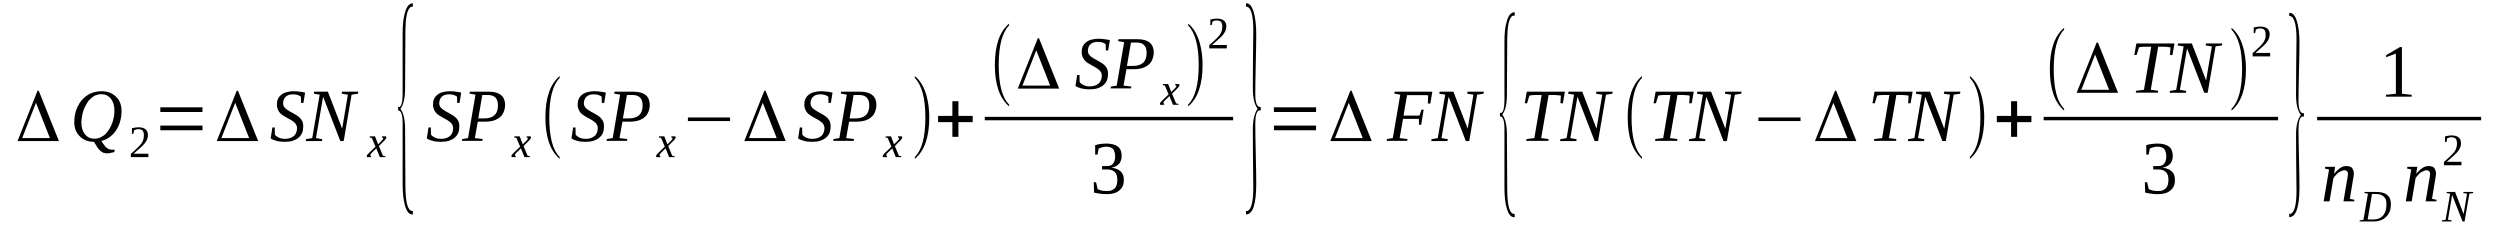 <?xml version='1.0' encoding='UTF-8'?>
<!-- This file was generated by dvisvgm 1.15.1 -->
<svg height='42pt' version='1.1' viewBox='0 -42 457 42' width='457pt' xmlns='http://www.w3.org/2000/svg' xmlns:xlink='http://www.w3.org/1999/xlink'>
<defs>
<clipPath id='clip1'>
<path clip-rule='evenodd' d='M0 -41.996H456.812V-0.027H0V-41.996'/>
</clipPath>
</defs>
<g id='page1'>
<g>
<path clip-path='url(#clip1)' d='M6.574 -23.211L4.051 -16.758H9.125L6.574 -23.211ZM10.77 -16.215H3.203L6.859 -25.41H7.086L10.77 -16.215Z' fill-rule='evenodd'/>
<path clip-path='url(#clip1)' d='M17.176 -16.074C16.637 -16.074 16.152 -16.16 15.73 -16.332C15.273 -16.531 14.906 -16.758 14.594 -17.074C14.254 -17.387 14.027 -17.758 13.828 -18.215C13.66 -18.645 13.574 -19.129 13.574 -19.672C13.574 -20.156 13.633 -20.641 13.715 -21.129C13.828 -21.613 13.973 -22.039 14.172 -22.469C14.367 -22.898 14.594 -23.27 14.879 -23.609C15.16 -23.98 15.504 -24.266 15.871 -24.523C16.238 -24.781 16.664 -24.98 17.117 -25.125C17.57 -25.238 18.051 -25.324 18.59 -25.324C19.102 -25.324 19.609 -25.238 20.066 -25.066C20.488 -24.895 20.887 -24.637 21.199 -24.324C21.539 -24.012 21.793 -23.641 21.965 -23.183C22.133 -22.754 22.219 -22.27 22.219 -21.727C22.219 -21.355 22.191 -20.984 22.133 -20.586C22.078 -20.183 21.965 -19.812 21.852 -19.441C21.707 -19.07 21.539 -18.699 21.34 -18.359C21.141 -18.043 20.914 -17.73 20.633 -17.445C20.348 -17.16 20.035 -16.902 19.695 -16.703C19.355 -16.5 18.961 -16.332 18.535 -16.215L18.648 -16.016C18.816 -15.789 18.961 -15.59 19.102 -15.418C19.215 -15.219 19.355 -15.074 19.496 -14.988C19.641 -14.875 19.781 -14.789 19.922 -14.73C20.066 -14.676 20.234 -14.645 20.434 -14.645C20.461 -14.645 20.488 -14.645 20.547 -14.645C20.602 -14.645 20.66 -14.645 20.715 -14.645C20.773 -14.645 20.801 -14.645 20.859 -14.645C20.914 -14.645 20.941 -14.645 20.973 -14.645L20.887 -14.219C20.828 -14.187 20.773 -14.16 20.66 -14.133C20.547 -14.133 20.461 -14.105 20.32 -14.074C20.207 -14.047 20.066 -14.02 19.953 -13.988C19.809 -13.988 19.668 -13.988 19.555 -13.961C19.328 -13.988 19.102 -14.02 18.902 -14.074C18.734 -14.133 18.562 -14.246 18.395 -14.391C18.223 -14.531 18.051 -14.703 17.883 -14.934C17.742 -15.16 17.57 -15.418 17.371 -15.758L17.176 -16.074ZM20.914 -21.812C20.914 -22.242 20.859 -22.668 20.746 -23.039C20.633 -23.383 20.461 -23.695 20.262 -23.98C20.035 -24.238 19.781 -24.437 19.496 -24.582C19.188 -24.723 18.875 -24.781 18.508 -24.781C18.109 -24.781 17.742 -24.695 17.402 -24.555C17.062 -24.383 16.75 -24.152 16.492 -23.895C16.211 -23.641 15.984 -23.324 15.785 -22.953C15.586 -22.613 15.418 -22.242 15.273 -21.871C15.133 -21.469 15.047 -21.098 14.992 -20.699C14.906 -20.301 14.879 -19.93 14.879 -19.586C14.879 -19.129 14.934 -18.73 15.047 -18.359C15.16 -18.016 15.332 -17.699 15.531 -17.445C15.758 -17.187 15.984 -16.988 16.297 -16.844C16.578 -16.703 16.918 -16.645 17.258 -16.645C17.684 -16.645 18.023 -16.73 18.363 -16.875C18.703 -17.043 19.016 -17.246 19.301 -17.531C19.555 -17.785 19.809 -18.102 20.008 -18.441C20.207 -18.785 20.375 -19.156 20.52 -19.527C20.66 -19.93 20.746 -20.301 20.828 -20.699C20.887 -21.07 20.914 -21.441 20.914 -21.812Z' fill-rule='evenodd'/>
<path clip-path='url(#clip1)' d='M27.121 -13.277H23.918V-13.875C24.203 -14.133 24.43 -14.332 24.656 -14.531C24.883 -14.73 25.082 -14.934 25.25 -15.101C25.422 -15.273 25.562 -15.445 25.703 -15.59C25.848 -15.758 25.961 -15.93 26.043 -16.102C26.129 -16.273 26.188 -16.445 26.242 -16.645C26.27 -16.844 26.301 -17.074 26.301 -17.328C26.301 -17.672 26.215 -17.93 26.074 -18.129C25.902 -18.301 25.648 -18.387 25.309 -18.387C25.223 -18.387 25.164 -18.387 25.082 -18.387C24.996 -18.359 24.938 -18.359 24.855 -18.328C24.797 -18.301 24.711 -18.273 24.656 -18.242C24.598 -18.242 24.543 -18.215 24.516 -18.187L24.371 -17.531H24.117V-18.558C24.316 -18.613 24.484 -18.645 24.684 -18.672C24.883 -18.699 25.082 -18.73 25.309 -18.73C25.875 -18.73 26.328 -18.613 26.609 -18.359C26.895 -18.129 27.035 -17.758 27.035 -17.328C27.035 -17.102 27.008 -16.902 26.953 -16.703C26.895 -16.531 26.809 -16.332 26.695 -16.16C26.609 -15.988 26.469 -15.816 26.328 -15.645C26.188 -15.504 26.016 -15.332 25.816 -15.133C25.621 -14.961 25.422 -14.762 25.164 -14.559C24.938 -14.359 24.711 -14.133 24.43 -13.902H27.121V-13.277Z' fill-rule='evenodd'/>
<path clip-path='url(#clip1)' d='M29.305 -18.188V-19.043H37.012V-18.188H29.305ZM29.305 -21.527V-22.383H37.012V-21.527H29.305Z' fill-rule='evenodd'/>
<path clip-path='url(#clip1)' d='M42.992 -23.211L40.469 -16.758H45.543L42.992 -23.211ZM47.188 -16.215H39.621L43.273 -25.41H43.5L47.188 -16.215Z' fill-rule='evenodd'/>
<path clip-path='url(#clip1)' d='M49.793 -18.699H50.219L50.246 -17.414C50.305 -17.301 50.418 -17.215 50.531 -17.102C50.645 -17.016 50.785 -16.93 50.957 -16.844C51.125 -16.789 51.297 -16.73 51.465 -16.672C51.664 -16.645 51.863 -16.617 52.062 -16.617C52.43 -16.617 52.77 -16.672 53.023 -16.758C53.309 -16.844 53.535 -16.988 53.734 -17.16C53.93 -17.328 54.043 -17.531 54.156 -17.785C54.242 -18.016 54.301 -18.301 54.301 -18.586C54.301 -18.844 54.242 -19.043 54.129 -19.215C54.043 -19.414 53.902 -19.559 53.703 -19.699C53.535 -19.844 53.336 -19.984 53.137 -20.098C52.91 -20.215 52.684 -20.355 52.457 -20.469C52.23 -20.586 52.004 -20.727 51.777 -20.871C51.551 -21.012 51.352 -21.183 51.184 -21.355C51.012 -21.555 50.871 -21.754 50.785 -22.012C50.672 -22.242 50.617 -22.527 50.617 -22.84C50.617 -23.27 50.672 -23.609 50.812 -23.926C50.957 -24.238 51.184 -24.496 51.438 -24.695C51.691 -24.895 52.004 -25.066 52.402 -25.152C52.77 -25.266 53.195 -25.324 53.648 -25.324S54.469 -25.297 54.809 -25.238C55.148 -25.211 55.461 -25.152 55.773 -25.066L55.461 -23.183H55.035L55.008 -24.324C54.867 -24.437 54.668 -24.555 54.414 -24.637C54.156 -24.723 53.875 -24.754 53.562 -24.754C53.25 -24.754 52.969 -24.723 52.742 -24.637C52.516 -24.555 52.316 -24.41 52.176 -24.266C52.031 -24.125 51.918 -23.953 51.863 -23.754C51.777 -23.555 51.75 -23.324 51.75 -23.098C51.75 -22.867 51.805 -22.668 51.918 -22.496S52.176 -22.184 52.344 -22.039C52.516 -21.926 52.711 -21.785 52.91 -21.668C53.137 -21.555 53.363 -21.414 53.59 -21.297C53.816 -21.183 54.043 -21.043 54.27 -20.898C54.496 -20.754 54.695 -20.586 54.867 -20.414C55.035 -20.215 55.18 -20.012 55.293 -19.785C55.375 -19.527 55.434 -19.242 55.434 -18.93C55.434 -18.5 55.375 -18.102 55.234 -17.73C55.094 -17.387 54.867 -17.074 54.582 -16.844C54.301 -16.586 53.961 -16.418 53.535 -16.273C53.109 -16.129 52.598 -16.074 52.031 -16.074C51.492 -16.074 50.984 -16.129 50.559 -16.246C50.105 -16.359 49.766 -16.5 49.48 -16.703L49.793 -18.699Z' fill-rule='evenodd'/>
<path clip-path='url(#clip1)' d='M63.594 -24.695L62.461 -24.867L62.52 -25.238H65.492L65.438 -24.867L64.273 -24.695L62.828 -16.215H62.207L59.062 -24.324L57.758 -16.758L58.918 -16.558L58.832 -16.215H55.887L55.941 -16.558L57.078 -16.758L58.438 -24.695L57.359 -24.867L57.418 -25.238H59.938L62.547 -18.473L63.594 -24.695Z' fill-rule='evenodd'/>
<path clip-path='url(#clip1)' d='M68.102 -14.219C68.016 -14.133 67.961 -14.074 67.902 -14.02C67.848 -13.934 67.816 -13.902 67.762 -13.848C67.734 -13.789 67.734 -13.762 67.703 -13.734C67.703 -13.676 67.703 -13.648 67.703 -13.617C67.703 -13.562 67.703 -13.531 67.734 -13.504C67.762 -13.476 67.816 -13.476 67.848 -13.445L67.816 -13.277H67.109C67.082 -13.277 67.082 -13.305 67.051 -13.332C67.051 -13.363 67.051 -13.418 67.051 -13.445C67.051 -13.476 67.051 -13.531 67.082 -13.562C67.082 -13.617 67.109 -13.676 67.164 -13.734C67.195 -13.789 67.25 -13.848 67.336 -13.902C67.391 -13.988 67.477 -14.074 67.562 -14.16L68.641 -15.188L67.961 -16.789L67.562 -16.875L67.59 -17.074H68.555L69.121 -15.617L69.602 -16.102C69.773 -16.246 69.887 -16.387 69.941 -16.473C70.027 -16.559 70.055 -16.645 70.055 -16.73C70.055 -16.73 70.055 -16.758 70.027 -16.789C70.027 -16.789 70 -16.816 69.973 -16.816C69.941 -16.844 69.914 -16.844 69.887 -16.844C69.859 -16.875 69.859 -16.875 69.828 -16.875L69.859 -17.074H70.539C70.566 -17.043 70.594 -17.016 70.594 -16.988C70.625 -16.957 70.625 -16.93 70.625 -16.875C70.625 -16.73 70.453 -16.473 70.086 -16.129L69.262 -15.305L70 -13.531L70.453 -13.445L70.426 -13.277H69.434L68.781 -14.875L68.102 -14.219Z' fill-rule='evenodd'/>
<path clip-path='url(#clip1)' d='M75.469 -2.797H75.383C74.789 -2.797 74.336 -3.34 74.023 -4.453C73.742 -5.453 73.598 -6.766 73.598 -8.422V-19.473C73.598 -21.012 73.316 -21.812 72.777 -21.812V-22.441H73.004C73.402 -22.613 73.598 -23.41 73.598 -24.808V-35.859C73.598 -37.543 73.742 -38.887 74.082 -39.883C74.391 -40.883 74.848 -41.398 75.469 -41.398V-40.769H75.156L74.902 -40.57C74.391 -40.027 74.137 -38.629 74.109 -36.371L74.051 -25.867C74.051 -24.125 73.769 -22.867 73.203 -22.098C73.769 -21.355 74.051 -20.098 74.051 -18.328L74.109 -7.852C74.137 -4.883 74.562 -3.426 75.414 -3.426C75.441 -3.426 75.441 -3.426 75.469 -3.426V-2.797Z' fill-rule='evenodd'/>
<path clip-path='url(#clip1)' d='M78.332 -18.699H78.758L78.785 -17.414C78.844 -17.301 78.957 -17.215 79.07 -17.102C79.184 -17.016 79.324 -16.93 79.492 -16.844C79.664 -16.789 79.832 -16.73 80.004 -16.672C80.203 -16.645 80.402 -16.617 80.598 -16.617C80.969 -16.617 81.309 -16.672 81.562 -16.758C81.848 -16.844 82.074 -16.988 82.269 -17.16C82.469 -17.328 82.582 -17.531 82.695 -17.785C82.781 -18.016 82.836 -18.301 82.836 -18.586C82.836 -18.844 82.781 -19.043 82.668 -19.215C82.582 -19.414 82.441 -19.559 82.242 -19.699C82.074 -19.844 81.875 -19.984 81.676 -20.098C81.449 -20.215 81.223 -20.355 80.996 -20.469C80.769 -20.586 80.543 -20.727 80.316 -20.871C80.09 -21.012 79.891 -21.183 79.719 -21.355C79.551 -21.555 79.41 -21.754 79.324 -22.012C79.211 -22.242 79.152 -22.527 79.152 -22.84C79.152 -23.27 79.211 -23.609 79.352 -23.926C79.492 -24.238 79.719 -24.496 79.977 -24.695C80.231 -24.895 80.543 -25.066 80.938 -25.152C81.309 -25.266 81.734 -25.324 82.188 -25.324C82.641 -25.324 83.008 -25.297 83.348 -25.238C83.688 -25.211 84 -25.152 84.312 -25.066L84 -23.183H83.574L83.547 -24.324C83.406 -24.437 83.207 -24.555 82.953 -24.637C82.695 -24.723 82.414 -24.754 82.102 -24.754C81.789 -24.754 81.504 -24.723 81.277 -24.637C81.051 -24.555 80.856 -24.41 80.711 -24.266C80.57 -24.125 80.457 -23.953 80.402 -23.754C80.316 -23.555 80.289 -23.324 80.289 -23.098C80.289 -22.867 80.344 -22.668 80.457 -22.496C80.57 -22.324 80.711 -22.184 80.883 -22.039C81.051 -21.926 81.25 -21.785 81.449 -21.668C81.676 -21.555 81.902 -21.414 82.129 -21.297C82.355 -21.183 82.582 -21.043 82.809 -20.898C83.035 -20.754 83.234 -20.586 83.406 -20.414C83.574 -20.215 83.715 -20.012 83.828 -19.785C83.914 -19.527 83.973 -19.242 83.973 -18.93C83.973 -18.5 83.914 -18.102 83.773 -17.73C83.633 -17.387 83.406 -17.074 83.121 -16.844C82.836 -16.586 82.496 -16.418 82.074 -16.273C81.648 -16.129 81.137 -16.074 80.57 -16.074C80.031 -16.074 79.523 -16.129 79.098 -16.246C78.644 -16.359 78.305 -16.5 78.019 -16.703L78.332 -18.699Z' fill-rule='evenodd'/>
<path clip-path='url(#clip1)' d='M88.504 -20.355C89.356 -20.355 89.981 -20.555 90.406 -20.957C90.828 -21.355 91.027 -21.953 91.027 -22.754C91.027 -23.41 90.859 -23.867 90.547 -24.183C90.234 -24.496 89.754 -24.637 89.129 -24.637H88.164L87.43 -20.355H88.504ZM87.344 -19.758L86.805 -16.758L88.25 -16.586L88.164 -16.246H84.426L84.512 -16.586L85.559 -16.758L86.918 -24.695L85.812 -24.895L85.898 -25.238H89.383C89.922 -25.238 90.348 -25.18 90.715 -25.066C91.086 -24.953 91.398 -24.781 91.625 -24.582C91.879 -24.383 92.047 -24.125 92.16 -23.812C92.273 -23.523 92.332 -23.211 92.332 -22.84C92.332 -22.41 92.246 -21.984 92.106 -21.613S91.766 -20.898 91.453 -20.641C91.168 -20.355 90.773 -20.156 90.32 -19.984C89.867 -19.844 89.301 -19.758 88.648 -19.758H87.344Z' fill-rule='evenodd'/>
<path clip-path='url(#clip1)' d='M94.543 -14.219C94.457 -14.133 94.402 -14.074 94.344 -14.02C94.289 -13.934 94.258 -13.902 94.203 -13.848C94.176 -13.789 94.176 -13.762 94.144 -13.734C94.144 -13.676 94.144 -13.648 94.144 -13.617C94.144 -13.562 94.144 -13.531 94.176 -13.504C94.203 -13.476 94.258 -13.476 94.289 -13.445L94.258 -13.277H93.551C93.523 -13.277 93.523 -13.305 93.492 -13.332C93.492 -13.363 93.492 -13.418 93.492 -13.445C93.492 -13.476 93.492 -13.531 93.523 -13.562C93.523 -13.617 93.551 -13.676 93.606 -13.734C93.637 -13.789 93.691 -13.848 93.777 -13.902C93.832 -13.988 93.918 -14.074 94.004 -14.16L95.082 -15.188L94.402 -16.789L94.004 -16.875L94.031 -17.074H94.996L95.562 -15.617L96.043 -16.102C96.215 -16.246 96.328 -16.387 96.383 -16.473C96.469 -16.559 96.496 -16.645 96.496 -16.73C96.496 -16.73 96.496 -16.758 96.469 -16.789C96.469 -16.789 96.441 -16.816 96.414 -16.816C96.383 -16.844 96.356 -16.844 96.328 -16.844C96.301 -16.875 96.301 -16.875 96.269 -16.875L96.301 -17.074H96.981C97.008 -17.043 97.035 -17.016 97.035 -16.988C97.066 -16.957 97.066 -16.93 97.066 -16.875C97.066 -16.73 96.894 -16.473 96.527 -16.129L95.703 -15.305L96.441 -13.531L96.894 -13.445L96.867 -13.277H95.875L95.223 -14.875L94.543 -14.219Z' fill-rule='evenodd'/>
<path clip-path='url(#clip1)' d='M102.309 -13.305V-12.961C100.551 -14.476 99.699 -16.988 99.699 -20.527C99.699 -24.098 100.551 -26.609 102.309 -28.094V-27.75C101.031 -26.465 100.41 -24.039 100.41 -20.527C100.41 -16.957 101.031 -14.559 102.309 -13.305Z' fill-rule='evenodd'/>
<path clip-path='url(#clip1)' d='M104.773 -18.699H105.199L105.227 -17.414C105.281 -17.301 105.395 -17.215 105.512 -17.102C105.625 -17.016 105.766 -16.93 105.934 -16.844C106.105 -16.789 106.273 -16.73 106.445 -16.672C106.645 -16.645 106.844 -16.617 107.039 -16.617C107.41 -16.617 107.75 -16.672 108.004 -16.758C108.289 -16.844 108.516 -16.988 108.711 -17.16C108.91 -17.328 109.023 -17.531 109.137 -17.785C109.223 -18.016 109.277 -18.301 109.277 -18.586C109.277 -18.844 109.223 -19.043 109.109 -19.215C109.023 -19.414 108.883 -19.559 108.684 -19.699C108.516 -19.844 108.316 -19.984 108.117 -20.098C107.891 -20.215 107.664 -20.355 107.437 -20.469C107.211 -20.586 106.984 -20.727 106.758 -20.871C106.531 -21.012 106.332 -21.183 106.16 -21.355C105.992 -21.555 105.852 -21.754 105.766 -22.012C105.652 -22.242 105.594 -22.527 105.594 -22.84C105.594 -23.27 105.652 -23.609 105.793 -23.926C105.934 -24.238 106.16 -24.496 106.418 -24.695C106.672 -24.895 106.984 -25.066 107.379 -25.152C107.75 -25.266 108.172 -25.324 108.629 -25.324C109.082 -25.324 109.449 -25.297 109.789 -25.238C110.129 -25.211 110.441 -25.152 110.754 -25.066L110.441 -23.183H110.016L109.988 -24.324C109.848 -24.437 109.648 -24.555 109.391 -24.637C109.137 -24.723 108.855 -24.754 108.543 -24.754C108.23 -24.754 107.945 -24.723 107.719 -24.637C107.492 -24.555 107.297 -24.41 107.152 -24.266C107.012 -24.125 106.898 -23.953 106.844 -23.754C106.758 -23.555 106.727 -23.324 106.727 -23.098C106.727 -22.867 106.785 -22.668 106.898 -22.496S107.152 -22.184 107.324 -22.039C107.492 -21.926 107.691 -21.785 107.891 -21.668C108.117 -21.555 108.344 -21.414 108.57 -21.297C108.797 -21.183 109.023 -21.043 109.25 -20.898C109.477 -20.754 109.676 -20.586 109.848 -20.414C110.016 -20.215 110.156 -20.012 110.27 -19.785C110.355 -19.527 110.414 -19.242 110.414 -18.93C110.414 -18.5 110.355 -18.102 110.215 -17.73C110.074 -17.387 109.848 -17.074 109.562 -16.844C109.277 -16.586 108.937 -16.418 108.516 -16.273C108.09 -16.129 107.578 -16.074 107.012 -16.074C106.473 -16.074 105.965 -16.129 105.539 -16.246C105.086 -16.359 104.746 -16.5 104.461 -16.703L104.773 -18.699Z' fill-rule='evenodd'/>
<path clip-path='url(#clip1)' d='M114.945 -20.355C115.797 -20.355 116.422 -20.555 116.848 -20.957C117.27 -21.355 117.469 -21.953 117.469 -22.754C117.469 -23.41 117.301 -23.867 116.988 -24.183C116.676 -24.496 116.195 -24.637 115.57 -24.637H114.605L113.871 -20.355H114.945ZM113.785 -19.758L113.246 -16.758L114.691 -16.586L114.605 -16.246H110.867L110.949 -16.586L112 -16.758L113.359 -24.695L112.254 -24.895L112.34 -25.238H115.824C116.363 -25.238 116.789 -25.18 117.156 -25.066C117.527 -24.953 117.836 -24.781 118.066 -24.582C118.32 -24.383 118.488 -24.125 118.602 -23.812C118.715 -23.523 118.773 -23.211 118.773 -22.84C118.773 -22.41 118.687 -21.984 118.547 -21.613C118.406 -21.242 118.207 -20.898 117.895 -20.641C117.609 -20.355 117.215 -20.156 116.762 -19.984C116.309 -19.844 115.742 -19.758 115.09 -19.758H113.785Z' fill-rule='evenodd'/>
<path clip-path='url(#clip1)' d='M120.984 -14.219C120.898 -14.133 120.84 -14.074 120.785 -14.02C120.727 -13.934 120.699 -13.902 120.645 -13.848C120.613 -13.789 120.613 -13.762 120.586 -13.734C120.586 -13.676 120.586 -13.648 120.586 -13.617C120.586 -13.562 120.586 -13.531 120.613 -13.504C120.645 -13.476 120.699 -13.476 120.727 -13.445L120.699 -13.277H119.992C119.965 -13.277 119.965 -13.305 119.934 -13.332C119.934 -13.363 119.934 -13.418 119.934 -13.445C119.934 -13.476 119.934 -13.531 119.965 -13.562C119.965 -13.617 119.992 -13.676 120.047 -13.734C120.078 -13.789 120.133 -13.848 120.219 -13.902C120.273 -13.988 120.359 -14.074 120.445 -14.16L121.523 -15.188L120.84 -16.789L120.445 -16.875L120.473 -17.074H121.437L122.004 -15.617L122.484 -16.102C122.656 -16.246 122.77 -16.387 122.824 -16.473C122.91 -16.559 122.937 -16.645 122.937 -16.73C122.937 -16.73 122.937 -16.758 122.91 -16.789C122.91 -16.789 122.883 -16.816 122.855 -16.816C122.824 -16.844 122.797 -16.844 122.77 -16.844C122.742 -16.875 122.742 -16.875 122.711 -16.875L122.742 -17.074H123.422C123.449 -17.043 123.477 -17.016 123.477 -16.988C123.504 -16.957 123.504 -16.93 123.504 -16.875C123.504 -16.73 123.336 -16.473 122.969 -16.129L122.145 -15.305L122.883 -13.531L123.336 -13.445L123.309 -13.277H122.316L121.664 -14.875L120.984 -14.219Z' fill-rule='evenodd'/>
<path clip-path='url(#clip1)' d='M125.746 -19.871V-20.527H133.453V-19.871H125.746Z' fill-rule='evenodd'/>
<path clip-path='url(#clip1)' d='M139.434 -23.211L136.91 -16.758H141.984L139.434 -23.211ZM143.629 -16.215H136.059L139.715 -25.41H139.941L143.629 -16.215Z' fill-rule='evenodd'/>
<path clip-path='url(#clip1)' d='M146.207 -18.699H146.633L146.66 -17.414C146.715 -17.301 146.828 -17.215 146.941 -17.102C147.055 -17.016 147.199 -16.93 147.367 -16.844C147.539 -16.789 147.707 -16.73 147.879 -16.672C148.078 -16.645 148.273 -16.617 148.473 -16.617C148.84 -16.617 149.184 -16.672 149.438 -16.758C149.719 -16.844 149.945 -16.988 150.145 -17.16C150.344 -17.328 150.457 -17.531 150.57 -17.785C150.656 -18.016 150.711 -18.301 150.711 -18.586C150.711 -18.844 150.656 -19.043 150.543 -19.215C150.457 -19.414 150.316 -19.559 150.117 -19.699C149.945 -19.844 149.75 -19.984 149.551 -20.098C149.324 -20.215 149.098 -20.355 148.871 -20.469C148.645 -20.586 148.418 -20.727 148.191 -20.871C147.965 -21.012 147.766 -21.183 147.594 -21.355C147.426 -21.555 147.281 -21.754 147.199 -22.012C147.086 -22.242 147.027 -22.527 147.027 -22.84C147.027 -23.27 147.086 -23.609 147.227 -23.926C147.367 -24.238 147.594 -24.496 147.852 -24.695C148.105 -24.895 148.418 -25.066 148.812 -25.152C149.184 -25.266 149.605 -25.324 150.059 -25.324C150.516 -25.324 150.883 -25.297 151.223 -25.238C151.562 -25.211 151.875 -25.152 152.188 -25.066L151.875 -23.183H151.449L151.422 -24.324C151.277 -24.437 151.082 -24.555 150.824 -24.637C150.57 -24.723 150.285 -24.754 149.977 -24.754C149.664 -24.754 149.379 -24.723 149.152 -24.637C148.926 -24.555 148.727 -24.41 148.586 -24.266C148.445 -24.125 148.332 -23.953 148.273 -23.754C148.191 -23.555 148.16 -23.324 148.16 -23.098C148.16 -22.867 148.219 -22.668 148.332 -22.496S148.586 -22.184 148.758 -22.039C148.926 -21.926 149.125 -21.785 149.324 -21.668C149.551 -21.555 149.777 -21.414 150.004 -21.297C150.23 -21.183 150.457 -21.043 150.684 -20.898C150.91 -20.754 151.109 -20.586 151.277 -20.414C151.449 -20.215 151.59 -20.012 151.703 -19.785C151.789 -19.527 151.848 -19.242 151.848 -18.93C151.848 -18.5 151.789 -18.102 151.648 -17.73C151.504 -17.387 151.277 -17.074 150.996 -16.844C150.711 -16.586 150.371 -16.418 149.945 -16.273C149.523 -16.129 149.012 -16.074 148.445 -16.074C147.906 -16.074 147.395 -16.129 146.973 -16.246C146.52 -16.359 146.18 -16.5 145.895 -16.703L146.207 -18.699Z' fill-rule='evenodd'/>
<path clip-path='url(#clip1)' d='M156.379 -20.355C157.23 -20.355 157.855 -20.555 158.277 -20.957C158.703 -21.355 158.902 -21.953 158.902 -22.754C158.902 -23.41 158.73 -23.867 158.422 -24.183C158.109 -24.496 157.629 -24.637 157.004 -24.637H156.039L155.305 -20.355H156.379ZM155.219 -19.758L154.68 -16.758L156.125 -16.586L156.039 -16.246H152.301L152.383 -16.586L153.434 -16.758L154.793 -24.695L153.687 -24.895L153.773 -25.238H157.258C157.797 -25.238 158.223 -25.18 158.59 -25.066C158.961 -24.953 159.27 -24.781 159.496 -24.582C159.754 -24.383 159.922 -24.125 160.035 -23.812C160.148 -23.523 160.207 -23.211 160.207 -22.84C160.207 -22.41 160.121 -21.984 159.98 -21.613C159.836 -21.242 159.641 -20.898 159.328 -20.641C159.043 -20.355 158.648 -20.156 158.195 -19.984C157.742 -19.844 157.172 -19.758 156.523 -19.758H155.219Z' fill-rule='evenodd'/>
<path clip-path='url(#clip1)' d='M162.418 -14.219C162.332 -14.133 162.273 -14.074 162.219 -14.02C162.16 -13.934 162.133 -13.902 162.078 -13.848C162.047 -13.789 162.047 -13.762 162.02 -13.734C162.02 -13.676 162.02 -13.648 162.02 -13.617C162.02 -13.562 162.02 -13.531 162.047 -13.504C162.078 -13.476 162.133 -13.476 162.16 -13.445L162.133 -13.277H161.426C161.395 -13.277 161.395 -13.305 161.367 -13.332C161.367 -13.363 161.367 -13.418 161.367 -13.445C161.367 -13.476 161.367 -13.531 161.395 -13.562C161.395 -13.617 161.426 -13.676 161.48 -13.734C161.508 -13.789 161.566 -13.848 161.652 -13.902C161.707 -13.988 161.793 -14.074 161.879 -14.16L162.953 -15.188L162.273 -16.789L161.879 -16.875L161.906 -17.074H162.871L163.437 -15.617L163.918 -16.102C164.09 -16.246 164.203 -16.387 164.258 -16.473C164.344 -16.559 164.371 -16.645 164.371 -16.73C164.371 -16.73 164.371 -16.758 164.344 -16.789C164.344 -16.789 164.316 -16.816 164.285 -16.816C164.258 -16.844 164.23 -16.844 164.203 -16.844C164.172 -16.875 164.172 -16.875 164.145 -16.875L164.172 -17.074H164.855C164.883 -17.043 164.91 -17.016 164.91 -16.988C164.937 -16.957 164.937 -16.93 164.937 -16.875C164.937 -16.73 164.77 -16.473 164.398 -16.129L163.578 -15.305L164.316 -13.531L164.77 -13.445L164.742 -13.277H163.75L163.098 -14.875L162.418 -14.219Z' fill-rule='evenodd'/>
<path clip-path='url(#clip1)' d='M167.234 -13.305C168.508 -14.559 169.16 -16.957 169.16 -20.527C169.16 -24.039 168.508 -26.437 167.234 -27.75V-28.094C168.199 -27.324 168.879 -26.152 169.332 -24.637C169.672 -23.441 169.871 -22.07 169.871 -20.527C169.871 -16.957 168.992 -14.418 167.234 -12.961V-13.305Z' fill-rule='evenodd'/>
<path clip-path='url(#clip1)' d='M174.094 -16.988V-19.672H171.484V-20.812H174.094V-23.496H175.199V-20.812H177.805V-19.672H175.199V-16.988H174.094Z' fill-rule='evenodd'/>
<path clip-path='url(#clip1)' d='M184.465 -22.898V-22.555C182.707 -24.066 181.859 -26.578 181.859 -30.121C181.859 -33.688 182.707 -36.203 184.465 -37.688V-37.344C183.191 -36.059 182.566 -33.633 182.566 -30.121C182.566 -26.551 183.191 -24.152 184.465 -22.898Z' fill-rule='evenodd'/>
<path clip-path='url(#clip1)' d='M189.426 -32.805L186.902 -26.352H191.977L189.426 -32.805ZM193.617 -25.808H186.051L189.707 -35.004H189.934L193.617 -25.808Z' fill-rule='evenodd'/>
<path clip-path='url(#clip1)' d='M196.906 -28.293H197.332L197.359 -27.008C197.418 -26.895 197.531 -26.808 197.645 -26.695C197.758 -26.609 197.898 -26.523 198.066 -26.438C198.238 -26.379 198.41 -26.324 198.578 -26.266C198.777 -26.238 198.977 -26.207 199.172 -26.207C199.543 -26.207 199.883 -26.266 200.137 -26.352C200.422 -26.438 200.648 -26.578 200.844 -26.75C201.043 -26.922 201.156 -27.121 201.27 -27.379C201.355 -27.609 201.414 -27.895 201.414 -28.18C201.414 -28.438 201.355 -28.637 201.242 -28.809C201.156 -29.008 201.016 -29.148 200.816 -29.293C200.648 -29.433 200.449 -29.578 200.25 -29.691C200.023 -29.805 199.797 -29.949 199.57 -30.062C199.344 -30.176 199.117 -30.32 198.891 -30.461C198.664 -30.605 198.465 -30.777 198.297 -30.949C198.125 -31.148 197.984 -31.348 197.898 -31.605C197.785 -31.832 197.727 -32.117 197.727 -32.434C197.727 -32.859 197.785 -33.203 197.926 -33.52C198.066 -33.832 198.297 -34.09 198.551 -34.289S199.117 -34.66 199.512 -34.746C199.883 -34.859 200.309 -34.918 200.762 -34.918S201.582 -34.887 201.922 -34.832C202.262 -34.801 202.574 -34.746 202.887 -34.66L202.574 -32.777H202.148L202.121 -33.918C201.98 -34.031 201.781 -34.145 201.527 -34.23C201.27 -34.316 200.988 -34.344 200.676 -34.344C200.363 -34.344 200.082 -34.316 199.855 -34.23C199.629 -34.145 199.43 -34.004 199.285 -33.859C199.145 -33.719 199.031 -33.547 198.977 -33.348C198.891 -33.148 198.863 -32.918 198.863 -32.691C198.863 -32.461 198.918 -32.262 199.031 -32.09C199.145 -31.918 199.285 -31.777 199.457 -31.633C199.629 -31.52 199.824 -31.375 200.023 -31.262C200.25 -31.148 200.477 -31.004 200.703 -30.891C200.93 -30.777 201.156 -30.633 201.383 -30.492C201.609 -30.348 201.809 -30.176 201.98 -30.008C202.148 -29.805 202.289 -29.605 202.402 -29.379C202.488 -29.121 202.547 -28.836 202.547 -28.52C202.547 -28.094 202.488 -27.695 202.348 -27.324C202.207 -26.98 201.98 -26.664 201.695 -26.438C201.414 -26.18 201.074 -26.008 200.648 -25.867C200.223 -25.723 199.711 -25.668 199.145 -25.668C198.605 -25.668 198.098 -25.723 197.672 -25.836C197.219 -25.953 196.879 -26.094 196.594 -26.293L196.906 -28.293Z' fill-rule='evenodd'/>
<path clip-path='url(#clip1)' d='M207.082 -29.949C207.93 -29.949 208.555 -30.148 208.98 -30.547C209.402 -30.949 209.602 -31.547 209.602 -32.348C209.602 -33.004 209.434 -33.461 209.121 -33.773C208.809 -34.09 208.328 -34.23 207.703 -34.23H206.742L206.004 -29.949H207.082ZM205.918 -29.348L205.379 -26.352L206.824 -26.18L206.742 -25.836H203L203.086 -26.18L204.133 -26.352L205.492 -34.289L204.387 -34.488L204.473 -34.832H207.957C208.496 -34.832 208.922 -34.773 209.289 -34.66C209.66 -34.547 209.973 -34.375 210.199 -34.176C210.453 -33.973 210.621 -33.719 210.734 -33.402C210.852 -33.117 210.906 -32.805 210.906 -32.434C210.906 -32.004 210.82 -31.578 210.68 -31.207S210.34 -30.492 210.027 -30.234C209.746 -29.949 209.348 -29.75 208.895 -29.578C208.441 -29.433 207.875 -29.348 207.223 -29.348H205.918Z' fill-rule='evenodd'/>
<path clip-path='url(#clip1)' d='M213.09 -23.781C213.004 -23.695 212.945 -23.641 212.891 -23.582C212.832 -23.496 212.805 -23.469 212.75 -23.41C212.719 -23.355 212.719 -23.324 212.691 -23.297C212.691 -23.238 212.691 -23.211 212.691 -23.183C212.691 -23.125 212.691 -23.098 212.719 -23.07C212.75 -23.039 212.805 -23.039 212.832 -23.012L212.805 -22.84H212.098C212.066 -22.84 212.066 -22.867 212.039 -22.898C212.039 -22.926 212.039 -22.984 212.039 -23.012C212.039 -23.039 212.039 -23.098 212.066 -23.125C212.066 -23.183 212.098 -23.238 212.152 -23.297C212.18 -23.355 212.238 -23.41 212.324 -23.469C212.379 -23.555 212.465 -23.641 212.551 -23.727L213.625 -24.754L212.945 -26.352L212.551 -26.437L212.578 -26.637H213.543L214.109 -25.18L214.59 -25.668C214.762 -25.809 214.875 -25.953 214.93 -26.039C215.016 -26.125 215.043 -26.207 215.043 -26.293C215.043 -26.293 215.043 -26.324 215.016 -26.352C215.016 -26.352 214.988 -26.379 214.957 -26.379C214.93 -26.41 214.902 -26.41 214.875 -26.41C214.844 -26.437 214.844 -26.437 214.816 -26.437L214.844 -26.637H215.527C215.555 -26.609 215.582 -26.578 215.582 -26.551C215.609 -26.523 215.609 -26.496 215.609 -26.437C215.609 -26.293 215.441 -26.039 215.074 -25.695L214.25 -24.867L214.988 -23.098L215.441 -23.012L215.414 -22.84H214.422L213.77 -24.438L213.09 -23.781Z' fill-rule='evenodd'/>
<path clip-path='url(#clip1)' d='M217.199 -22.898C218.473 -24.152 219.125 -26.551 219.125 -30.121C219.125 -33.633 218.473 -36.031 217.199 -37.344V-37.688C218.16 -36.914 218.84 -35.746 219.297 -34.23C219.637 -33.031 219.832 -31.66 219.832 -30.121C219.832 -26.551 218.953 -24.012 217.199 -22.555V-22.898Z' fill-rule='evenodd'/>
<path clip-path='url(#clip1)' d='M224.254 -33.148H221.051V-33.746C221.336 -34.004 221.562 -34.203 221.789 -34.402C222.016 -34.602 222.215 -34.801 222.383 -34.973C222.555 -35.145 222.695 -35.316 222.836 -35.461C222.98 -35.629 223.094 -35.801 223.176 -35.973C223.262 -36.145 223.32 -36.316 223.375 -36.516C223.402 -36.715 223.434 -36.945 223.434 -37.199C223.434 -37.543 223.348 -37.801 223.207 -38C223.035 -38.172 222.781 -38.258 222.441 -38.258C222.355 -38.258 222.301 -38.258 222.215 -38.258C222.129 -38.227 222.07 -38.227 221.988 -38.199C221.93 -38.172 221.844 -38.145 221.789 -38.113C221.73 -38.113 221.676 -38.086 221.648 -38.059L221.504 -37.402H221.25V-38.43C221.449 -38.484 221.617 -38.516 221.816 -38.543C222.016 -38.57 222.215 -38.598 222.441 -38.598C223.008 -38.598 223.461 -38.484 223.746 -38.227C224.027 -38 224.168 -37.629 224.168 -37.199C224.168 -36.973 224.141 -36.773 224.086 -36.574C224.027 -36.402 223.941 -36.203 223.828 -36.031C223.746 -35.859 223.602 -35.688 223.461 -35.516C223.32 -35.375 223.148 -35.203 222.949 -35.004C222.754 -34.832 222.555 -34.633 222.301 -34.43C222.07 -34.23 221.844 -34.004 221.562 -33.773H224.254V-33.148Z' fill-rule='evenodd'/>
<path clip-path='url(#clip1)' d='M180.016 -20.64H225.418V-20.012H180.016V-20.64Z' fill-rule='evenodd'/>
<path clip-path='url(#clip1)' d='M205.437 -9.078C205.437 -8.68 205.379 -8.309 205.238 -7.992C205.098 -7.68 204.898 -7.422 204.613 -7.195C204.359 -6.965 204.047 -6.793 203.652 -6.68C203.281 -6.566 202.828 -6.508 202.348 -6.508C201.922 -6.508 201.496 -6.539 201.102 -6.594C200.676 -6.652 200.336 -6.711 199.996 -6.793L199.937 -8.68H200.363L200.648 -7.422C200.73 -7.394 200.816 -7.336 200.957 -7.309C201.074 -7.25 201.215 -7.223 201.355 -7.168C201.496 -7.137 201.668 -7.109 201.809 -7.109C201.98 -7.082 202.121 -7.082 202.234 -7.082C202.633 -7.082 202.973 -7.109 203.227 -7.223C203.48 -7.336 203.707 -7.48 203.852 -7.652C203.992 -7.852 204.105 -8.078 204.16 -8.336C204.219 -8.594 204.246 -8.879 204.246 -9.164C204.246 -9.535 204.191 -9.82 204.105 -10.051C203.992 -10.277 203.879 -10.476 203.707 -10.621C203.539 -10.762 203.34 -10.848 203.113 -10.934C202.887 -10.992 202.66 -11.02 202.406 -11.02H201.469V-11.648H202.406C202.887 -11.648 203.254 -11.793 203.48 -12.105C203.707 -12.391 203.852 -12.82 203.852 -13.418C203.852 -13.734 203.82 -13.988 203.734 -14.187C203.68 -14.418 203.594 -14.617 203.48 -14.762C203.34 -14.902 203.168 -15.016 202.973 -15.074C202.773 -15.16 202.52 -15.188 202.234 -15.188C202.121 -15.188 201.98 -15.188 201.836 -15.16C201.723 -15.133 201.582 -15.101 201.469 -15.074S201.242 -15.016 201.129 -14.961C201.016 -14.934 200.93 -14.875 200.844 -14.848L200.617 -13.734H200.195V-15.473C200.336 -15.504 200.504 -15.531 200.648 -15.59C200.789 -15.617 200.957 -15.645 201.129 -15.676C201.301 -15.703 201.469 -15.703 201.641 -15.73C201.836 -15.73 202.035 -15.758 202.234 -15.758C203.168 -15.758 203.852 -15.559 204.332 -15.219C204.812 -14.848 205.039 -14.273 205.039 -13.531C205.039 -13.246 205.012 -12.992 204.926 -12.734C204.871 -12.504 204.727 -12.277 204.586 -12.078C204.418 -11.906 204.219 -11.734 203.992 -11.621C203.734 -11.476 203.453 -11.391 203.141 -11.363C203.934 -11.25 204.5 -11.02 204.871 -10.648C205.266 -10.277 205.437 -9.766 205.437 -9.078Z' fill-rule='evenodd'/>
<path clip-path='url(#clip1)' d='M227.77 -2.797V-3.426H228.051C228.762 -3.738 229.102 -5.195 229.102 -7.824C229.102 -8.992 229.07 -10.762 229.043 -13.105C229.016 -15.418 229.016 -17.187 229.016 -18.359C229.016 -20.043 229.301 -21.27 229.895 -22.125C229.301 -22.898 229.016 -24.125 229.016 -25.867C229.016 -27.035 229.016 -28.777 229.043 -31.148C229.07 -33.488 229.102 -35.23 229.102 -36.402C229.102 -39.344 228.648 -40.797 227.77 -40.797V-41.398H227.824C228.422 -41.398 228.844 -40.883 229.156 -39.855C229.469 -38.801 229.641 -37.457 229.641 -35.832C229.641 -34.488 229.609 -32.66 229.555 -30.32C229.496 -27.863 229.469 -26.039 229.469 -24.84C229.469 -23.238 229.754 -22.441 230.348 -22.441H230.461V-21.812H230.148C229.695 -21.641 229.469 -20.84 229.469 -19.441C229.469 -18.215 229.496 -16.387 229.555 -13.934C229.609 -11.562 229.641 -9.734 229.641 -8.422C229.641 -4.684 229.016 -2.797 227.77 -2.797Z' fill-rule='evenodd'/>
<path clip-path='url(#clip1)' d='M232.871 -18.188V-19.043H240.578V-18.188H232.871ZM232.871 -21.527V-22.383H240.578V-21.527H232.871Z' fill-rule='evenodd'/>
<path clip-path='url(#clip1)' d='M246.559 -23.211L244.035 -16.758H249.109L246.559 -23.211ZM250.754 -16.215H243.187L246.84 -25.41H247.066L250.754 -16.215Z' fill-rule='evenodd'/>
<path clip-path='url(#clip1)' d='M256.477 -20.27L255.855 -16.758L257.301 -16.586L257.215 -16.246H253.473L253.559 -16.586L254.605 -16.758L255.969 -24.695L254.863 -24.895L254.945 -25.238H261.832L261.465 -23.07H261.012L261.066 -24.555C260.926 -24.582 260.758 -24.609 260.559 -24.609C260.359 -24.609 260.16 -24.609 259.961 -24.609C259.766 -24.609 259.566 -24.609 259.395 -24.609C259.199 -24.609 259.055 -24.609 258.973 -24.609H257.215L256.562 -20.871H259.48L259.848 -21.953H260.246L259.793 -19.188H259.395L259.367 -20.27H256.477Z' fill-rule='evenodd'/>
<path clip-path='url(#clip1)' d='M269.344 -24.695L268.211 -24.867L268.266 -25.238H271.242L271.184 -24.867L270.023 -24.695L268.578 -16.215H267.953L264.809 -24.324L263.504 -16.758L264.668 -16.558L264.582 -16.215H261.637L261.691 -16.558L262.824 -16.758L264.184 -24.695L263.109 -24.867L263.164 -25.238H265.687L268.293 -18.473L269.344 -24.695Z' fill-rule='evenodd'/>
<path clip-path='url(#clip1)' d='M276.883 -2.285H276.797C276.203 -2.285 275.75 -2.828 275.438 -3.91C275.152 -4.852 275.012 -6.137 275.012 -7.738V-18.473C275.012 -19.984 274.727 -20.727 274.191 -20.727V-21.355H274.418C274.813 -21.527 275.012 -22.297 275.012 -23.641V-34.375C275.012 -36 275.152 -37.316 275.492 -38.285C275.805 -39.285 276.258 -39.77 276.883 -39.77V-39.141H276.57L276.316 -38.973C275.805 -38.457 275.551 -37.086 275.523 -34.887L275.465 -24.668C275.465 -22.984 275.18 -21.785 274.613 -21.043C275.18 -20.328 275.465 -19.102 275.465 -17.359L275.523 -7.195C275.551 -4.312 275.977 -2.883 276.824 -2.883C276.852 -2.883 276.852 -2.883 276.883 -2.883V-2.285Z' fill-rule='evenodd'/>
<path clip-path='url(#clip1)' d='M278.98 -16.246L279.062 -16.586L280.48 -16.758L281.813 -24.637H281.5C281.219 -24.637 280.961 -24.637 280.766 -24.637C280.566 -24.637 280.367 -24.637 280.227 -24.609C280.086 -24.609 279.973 -24.582 279.859 -24.582C279.746 -24.555 279.66 -24.555 279.574 -24.523L279.148 -23.125H278.723L279.094 -25.238H286.062L285.695 -23.125H285.242L285.328 -24.523C285.156 -24.555 284.93 -24.582 284.617 -24.609C284.309 -24.637 283.91 -24.637 283.398 -24.637H283.09L281.727 -16.758L283.09 -16.586L283.031 -16.246H278.98Z' fill-rule='evenodd'/>
<path clip-path='url(#clip1)' d='M292.895 -24.695L291.762 -24.867L291.816 -25.238H294.793L294.734 -24.867L293.574 -24.695L292.129 -16.215H291.504L288.359 -24.324L287.055 -16.758L288.219 -16.558L288.133 -16.215H285.184L285.242 -16.558L286.375 -16.758L287.734 -24.695L286.66 -24.867L286.715 -25.238H289.238L291.844 -18.473L292.895 -24.695Z' fill-rule='evenodd'/>
<path clip-path='url(#clip1)' d='M300.148 -13.305V-12.961C298.391 -14.476 297.543 -16.988 297.543 -20.527C297.543 -24.098 298.391 -26.609 300.148 -28.094V-27.75C298.875 -26.465 298.25 -24.039 298.25 -20.527C298.25 -16.957 298.875 -14.559 300.148 -13.305Z' fill-rule='evenodd'/>
<path clip-path='url(#clip1)' d='M302.531 -16.246L302.613 -16.586L304.031 -16.758L305.363 -24.637H305.051C304.77 -24.637 304.512 -24.637 304.316 -24.637C304.117 -24.637 303.918 -24.637 303.777 -24.609C303.637 -24.609 303.52 -24.582 303.406 -24.582C303.293 -24.555 303.211 -24.555 303.125 -24.523L302.699 -23.125H302.273L302.645 -25.238H309.613L309.246 -23.125H308.793L308.879 -24.523C308.707 -24.555 308.48 -24.582 308.168 -24.609C307.859 -24.637 307.461 -24.637 306.949 -24.637H306.641L305.277 -16.758L306.641 -16.586L306.582 -16.246H302.531Z' fill-rule='evenodd'/>
<path clip-path='url(#clip1)' d='M316.445 -24.695L315.312 -24.867L315.367 -25.238H318.344L318.285 -24.867L317.125 -24.695L315.68 -16.215H315.055L311.91 -24.324L310.605 -16.758L311.77 -16.558L311.684 -16.215H308.734L308.793 -16.558L309.926 -16.758L311.285 -24.695L310.211 -24.867L310.266 -25.238H312.789L315.395 -18.473L316.445 -24.695Z' fill-rule='evenodd'/>
<path clip-path='url(#clip1)' d='M321.434 -19.871V-20.527H329.141V-19.871H321.434Z' fill-rule='evenodd'/>
<path clip-path='url(#clip1)' d='M335.148 -23.211L332.625 -16.758H337.699L335.148 -23.211ZM339.344 -16.215H331.777L335.434 -25.41H335.66L339.344 -16.215Z' fill-rule='evenodd'/>
<path clip-path='url(#clip1)' d='M342.547 -16.246L342.629 -16.586L344.047 -16.758L345.379 -24.637H345.066C344.785 -24.637 344.531 -24.637 344.332 -24.637C344.133 -24.637 343.934 -24.637 343.793 -24.609C343.652 -24.609 343.539 -24.582 343.426 -24.582C343.312 -24.555 343.227 -24.555 343.141 -24.523L342.715 -23.125H342.289L342.66 -25.238H349.629L349.262 -23.125H348.809L348.895 -24.523C348.723 -24.555 348.496 -24.582 348.184 -24.609C347.875 -24.637 347.477 -24.637 346.965 -24.637H346.656L345.293 -16.758L346.656 -16.586L346.598 -16.246H342.547Z' fill-rule='evenodd'/>
<path clip-path='url(#clip1)' d='M356.461 -24.695L355.328 -24.867L355.383 -25.238H358.359L358.301 -24.867L357.141 -24.695L355.695 -16.215H355.07L351.926 -24.324L350.621 -16.758L351.785 -16.558L351.699 -16.215H348.754L348.809 -16.558L349.941 -16.758L351.301 -24.695L350.227 -24.867L350.281 -25.238H352.805L355.41 -18.473L356.461 -24.695Z' fill-rule='evenodd'/>
<path clip-path='url(#clip1)' d='M360.09 -13.305C361.363 -14.559 362.016 -16.957 362.016 -20.527C362.016 -24.039 361.363 -26.437 360.09 -27.75V-28.094C361.051 -27.324 361.73 -26.152 362.184 -24.637C362.523 -23.441 362.723 -22.07 362.723 -20.527C362.723 -16.957 361.844 -14.418 360.09 -12.961V-13.305Z' fill-rule='evenodd'/>
<path clip-path='url(#clip1)' d='M367.625 -16.988V-19.672H365.02V-20.812H367.625V-23.496H368.73V-20.812H371.34V-19.672H368.73V-16.988H367.625Z' fill-rule='evenodd'/>
<path clip-path='url(#clip1)' d='M377.32 -22.125V-21.785C375.562 -23.297 374.711 -25.808 374.711 -29.348C374.711 -32.918 375.562 -35.43 377.32 -36.914V-36.574C376.043 -35.289 375.422 -32.859 375.422 -29.348C375.422 -25.781 376.043 -23.383 377.32 -22.125Z' fill-rule='evenodd'/>
<path clip-path='url(#clip1)' d='M382.988 -32.031L380.465 -25.582H385.539L382.988 -32.031ZM387.18 -25.039H379.613L383.27 -34.23H383.496L387.18 -25.039Z' fill-rule='evenodd'/>
<path clip-path='url(#clip1)' d='M390.41 -25.066L390.496 -25.41L391.914 -25.582L393.246 -33.461H392.934C392.652 -33.461 392.395 -33.461 392.195 -33.461C392 -33.461 391.801 -33.461 391.66 -33.434C391.516 -33.434 391.402 -33.402 391.289 -33.402C391.176 -33.375 391.094 -33.375 391.008 -33.348L390.582 -31.949H390.156L390.523 -34.059H397.496L397.129 -31.949H396.676L396.762 -33.348C396.59 -33.375 396.363 -33.402 396.051 -33.434C395.738 -33.461 395.344 -33.461 394.832 -33.461H394.52L393.16 -25.582L394.52 -25.41L394.465 -25.066H390.41Z' fill-rule='evenodd'/>
<path clip-path='url(#clip1)' d='M404.328 -33.52L403.191 -33.688L403.25 -34.059H406.227L406.168 -33.688L405.008 -33.52L403.563 -25.039H402.938L399.793 -33.148L398.488 -25.582L399.652 -25.383L399.566 -25.039H396.617L396.676 -25.383L397.809 -25.582L399.168 -33.52L398.094 -33.688L398.148 -34.059H400.672L403.277 -27.293L404.328 -33.52Z' fill-rule='evenodd'/>
<path clip-path='url(#clip1)' d='M407.926 -22.125C409.203 -23.383 409.852 -25.781 409.852 -29.348C409.852 -32.859 409.203 -35.258 407.926 -36.574V-36.914C408.891 -36.145 409.57 -34.973 410.023 -33.461C410.363 -32.262 410.562 -30.891 410.562 -29.348C410.562 -25.781 409.684 -23.238 407.926 -21.785V-22.125Z' fill-rule='evenodd'/>
<path clip-path='url(#clip1)' d='M414.984 -31.691H411.781V-32.289C412.062 -32.547 412.289 -32.746 412.516 -32.945C412.742 -33.148 412.941 -33.348 413.113 -33.52C413.281 -33.688 413.426 -33.859 413.566 -34.004C413.707 -34.176 413.82 -34.344 413.906 -34.516C413.992 -34.688 414.047 -34.859 414.105 -35.059C414.133 -35.258 414.16 -35.488 414.16 -35.746C414.16 -36.086 414.074 -36.344 413.934 -36.543C413.766 -36.715 413.508 -36.801 413.168 -36.801C413.082 -36.801 413.027 -36.801 412.941 -36.801C412.855 -36.773 412.801 -36.773 412.715 -36.742C412.66 -36.715 412.574 -36.687 412.516 -36.656C412.461 -36.656 412.402 -36.629 412.375 -36.602L412.234 -35.945H411.98V-36.973C412.176 -37.031 412.348 -37.059 412.547 -37.086C412.742 -37.113 412.941 -37.145 413.168 -37.145C413.734 -37.145 414.187 -37.031 414.473 -36.773C414.758 -36.543 414.898 -36.172 414.898 -35.746C414.898 -35.516 414.871 -35.316 414.812 -35.117C414.758 -34.945 414.672 -34.746 414.559 -34.574C414.473 -34.402 414.332 -34.23 414.187 -34.059C414.047 -33.918 413.879 -33.746 413.68 -33.547C413.48 -33.375 413.281 -33.176 413.027 -32.977C412.801 -32.777 412.574 -32.547 412.289 -32.32H414.984V-31.691Z' fill-rule='evenodd'/>
<path clip-path='url(#clip1)' d='M373.578 -20.64H416.431V-20.012H373.578V-20.64Z' fill-rule='evenodd'/>
<path clip-path='url(#clip1)' d='M397.582 -9.078C397.582 -8.68 397.523 -8.309 397.383 -7.992C397.242 -7.68 397.043 -7.422 396.762 -7.195C396.504 -6.965 396.191 -6.793 395.797 -6.68C395.43 -6.566 394.973 -6.508 394.492 -6.508C394.066 -6.508 393.645 -6.539 393.246 -6.594C392.82 -6.652 392.48 -6.711 392.141 -6.793L392.082 -8.68H392.508L392.793 -7.422C392.879 -7.394 392.961 -7.336 393.105 -7.309C393.219 -7.25 393.359 -7.223 393.5 -7.168C393.645 -7.137 393.813 -7.109 393.953 -7.109C394.125 -7.082 394.266 -7.082 394.379 -7.082C394.777 -7.082 395.117 -7.109 395.371 -7.223C395.625 -7.336 395.852 -7.48 395.996 -7.652C396.137 -7.852 396.25 -8.078 396.305 -8.336C396.363 -8.594 396.391 -8.879 396.391 -9.164C396.391 -9.535 396.336 -9.82 396.25 -10.051C396.137 -10.277 396.023 -10.476 395.852 -10.621C395.684 -10.762 395.484 -10.848 395.258 -10.934C395.031 -10.992 394.805 -11.02 394.551 -11.02H393.613V-11.648H394.551C395.031 -11.648 395.398 -11.793 395.625 -12.105C395.852 -12.391 395.996 -12.82 395.996 -13.418C395.996 -13.734 395.965 -13.988 395.883 -14.187C395.824 -14.418 395.738 -14.617 395.625 -14.762C395.484 -14.902 395.316 -15.016 395.117 -15.074C394.918 -15.16 394.664 -15.188 394.379 -15.188C394.266 -15.188 394.125 -15.188 393.984 -15.16C393.871 -15.133 393.727 -15.101 393.613 -15.074S393.387 -15.016 393.273 -14.961C393.16 -14.934 393.074 -14.875 392.992 -14.848L392.766 -13.734H392.34V-15.473C392.48 -15.504 392.652 -15.531 392.793 -15.59C392.934 -15.617 393.105 -15.645 393.273 -15.676C393.445 -15.703 393.613 -15.703 393.785 -15.73C393.984 -15.73 394.18 -15.758 394.379 -15.758C395.316 -15.758 395.996 -15.559 396.477 -15.219C396.957 -14.848 397.184 -14.273 397.184 -13.531C397.184 -13.246 397.156 -12.992 397.07 -12.734C397.016 -12.504 396.875 -12.277 396.73 -12.078C396.562 -11.906 396.363 -11.734 396.137 -11.621C395.883 -11.476 395.598 -11.391 395.285 -11.363C396.078 -11.25 396.648 -11.02 397.016 -10.648C397.41 -10.277 397.582 -9.766 397.582 -9.078Z' fill-rule='evenodd'/>
<path clip-path='url(#clip1)' d='M418.469 -2.312V-2.91H418.75C419.461 -3.227 419.801 -4.652 419.801 -7.195C419.801 -8.309 419.773 -10.02 419.742 -12.277C419.715 -14.531 419.715 -16.215 419.715 -17.359C419.715 -18.984 420 -20.183 420.594 -21.012C420 -21.754 419.715 -22.953 419.715 -24.637C419.715 -25.754 419.715 -27.465 419.742 -29.75C419.773 -32.004 419.801 -33.719 419.801 -34.832C419.801 -37.656 419.348 -39.086 418.469 -39.086V-39.656H418.523C419.121 -39.656 419.547 -39.172 419.855 -38.172C420.168 -37.172 420.34 -35.859 420.34 -34.262C420.34 -32.977 420.312 -31.207 420.254 -28.949C420.195 -26.578 420.168 -24.809 420.168 -23.609C420.168 -22.07 420.453 -21.297 421.047 -21.297H421.16V-20.699H420.848C420.395 -20.527 420.168 -19.785 420.168 -18.414C420.168 -17.215 420.195 -15.445 420.254 -13.074C420.312 -10.793 420.34 -9.023 420.34 -7.766C420.34 -4.141 419.715 -2.312 418.469 -2.312Z' fill-rule='evenodd'/>
<path clip-path='url(#clip1)' d='M439.07 -24.867L440.855 -24.668V-24.324H436.152V-24.668L437.965 -24.867V-32.203L436.18 -31.547V-31.918L438.73 -33.402H439.07V-24.867Z' fill-rule='evenodd'/>
<path clip-path='url(#clip1)' d='M423.57 -20.64H453.553V-20.012H423.57V-20.64Z' fill-rule='evenodd'/>
<path clip-path='url(#clip1)' d='M429.211 -10.191C429.211 -10.391 429.152 -10.562 429.039 -10.676C428.926 -10.82 428.785 -10.879 428.559 -10.879C428.359 -10.879 428.188 -10.82 427.992 -10.734C427.793 -10.648 427.621 -10.535 427.426 -10.422C427.254 -10.277 427.082 -10.105 426.941 -9.934C426.773 -9.766 426.66 -9.594 426.547 -9.422L425.836 -5.195H424.762L425.75 -11.02L424.988 -11.191L425.043 -11.504H426.855L426.66 -10.223C426.828 -10.422 427 -10.621 427.195 -10.793C427.367 -10.992 427.566 -11.133 427.734 -11.25C427.934 -11.391 428.133 -11.476 428.332 -11.562C428.559 -11.621 428.758 -11.648 428.953 -11.648C429.152 -11.648 429.352 -11.621 429.492 -11.562C429.664 -11.535 429.805 -11.449 429.918 -11.336C430.031 -11.191 430.117 -11.051 430.172 -10.879C430.258 -10.707 430.285 -10.476 430.285 -10.25C430.285 -10.191 430.285 -10.105 430.258 -10.02C430.258 -9.934 430.23 -9.82 430.23 -9.734C430.203 -9.621 430.203 -9.508 430.172 -9.394C430.145 -9.277 430.145 -9.164 430.117 -9.078L429.551 -5.652L430.398 -5.48L430.344 -5.195H428.387L429.039 -9.078C429.066 -9.191 429.098 -9.277 429.098 -9.394C429.125 -9.508 429.125 -9.621 429.152 -9.707C429.152 -9.82 429.18 -9.906 429.18 -9.992C429.18 -10.078 429.211 -10.137 429.211 -10.191Z' fill-rule='evenodd'/>
<path clip-path='url(#clip1)' d='M436.238 -4.684C436.238 -5.023 436.211 -5.309 436.125 -5.539C436.012 -5.766 435.871 -5.969 435.699 -6.109C435.527 -6.254 435.332 -6.367 435.074 -6.453C434.82 -6.508 434.539 -6.539 434.254 -6.539H433.602L432.809 -1.883C432.98 -1.883 433.121 -1.883 433.32 -1.883C433.488 -1.883 433.66 -1.883 433.855 -1.883C434.254 -1.883 434.594 -1.941 434.879 -2.086C435.187 -2.199 435.445 -2.398 435.641 -2.625C435.84 -2.883 436.012 -3.168 436.098 -3.512C436.211 -3.855 436.238 -4.254 436.238 -4.684ZM434.48 -6.91C434.906 -6.91 435.273 -6.852 435.586 -6.766C435.926 -6.68 436.18 -6.539 436.406 -6.34C436.633 -6.137 436.805 -5.91 436.891 -5.652C437.004 -5.367 437.059 -5.055 437.059 -4.711C437.059 -4.227 437.004 -3.797 436.859 -3.398C436.691 -2.996 436.492 -2.656 436.211 -2.398C435.953 -2.113 435.613 -1.883 435.219 -1.742C434.82 -1.598 434.367 -1.512 433.887 -1.512C433.715 -1.512 433.574 -1.512 433.375 -1.512C433.207 -1.512 433.035 -1.512 432.863 -1.512C432.695 -1.512 432.523 -1.512 432.383 -1.512C432.215 -1.512 432.102 -1.512 431.988 -1.512H431.336L431.363 -1.715L432.043 -1.828L432.863 -6.594L432.215 -6.711L432.242 -6.91H434.48Z' fill-rule='evenodd'/>
<path clip-path='url(#clip1)' d='M444.23 -10.191C444.23 -10.391 444.172 -10.562 444.059 -10.676C443.945 -10.82 443.805 -10.879 443.578 -10.879C443.379 -10.879 443.211 -10.82 443.012 -10.734C442.813 -10.648 442.641 -10.535 442.445 -10.422C442.273 -10.277 442.105 -10.105 441.961 -9.934C441.793 -9.766 441.68 -9.594 441.566 -9.422L440.855 -5.195H439.781L440.773 -11.02L440.008 -11.191L440.062 -11.504H441.879L441.68 -10.223C441.848 -10.422 442.02 -10.621 442.219 -10.793C442.387 -10.992 442.586 -11.133 442.754 -11.25C442.953 -11.391 443.152 -11.476 443.352 -11.562C443.578 -11.621 443.777 -11.648 443.973 -11.648C444.172 -11.648 444.371 -11.621 444.512 -11.562C444.684 -11.535 444.824 -11.449 444.937 -11.336C445.051 -11.191 445.137 -11.051 445.191 -10.879C445.277 -10.707 445.305 -10.476 445.305 -10.25C445.305 -10.191 445.305 -10.105 445.277 -10.02C445.277 -9.934 445.25 -9.82 445.25 -9.734C445.223 -9.621 445.223 -9.508 445.191 -9.394C445.164 -9.277 445.164 -9.164 445.137 -9.078L444.57 -5.652L445.418 -5.48L445.363 -5.195H443.406L444.059 -9.078C444.086 -9.191 444.117 -9.277 444.117 -9.394C444.145 -9.508 444.145 -9.621 444.172 -9.707C444.172 -9.82 444.203 -9.906 444.203 -9.992C444.203 -10.078 444.23 -10.137 444.23 -10.191Z' fill-rule='evenodd'/>
<path clip-path='url(#clip1)' d='M450.973 -6.594L450.293 -6.711L450.324 -6.91H452.109L452.078 -6.711L451.398 -6.594L450.52 -1.512H450.152L448.254 -6.367L447.488 -1.828L448.168 -1.715L448.141 -1.512H446.355L446.383 -1.715L447.062 -1.828L447.887 -6.594L447.234 -6.711L447.262 -6.91H448.793L450.352 -2.855L450.973 -6.594Z' fill-rule='evenodd'/>
<path clip-path='url(#clip1)' d='M449.953 -11.793H446.75V-12.391C447.035 -12.648 447.262 -12.848 447.488 -13.047C447.715 -13.246 447.914 -13.445 448.082 -13.617C448.254 -13.789 448.395 -13.961 448.539 -14.105C448.68 -14.273 448.793 -14.445 448.879 -14.617C448.961 -14.789 449.02 -14.961 449.074 -15.16C449.105 -15.359 449.133 -15.59 449.133 -15.844C449.133 -16.188 449.047 -16.445 448.906 -16.645C448.734 -16.816 448.48 -16.902 448.141 -16.902C448.055 -16.902 448 -16.902 447.914 -16.902C447.828 -16.871 447.773 -16.871 447.687 -16.844C447.629 -16.816 447.547 -16.789 447.488 -16.758C447.434 -16.758 447.375 -16.73 447.348 -16.703L447.207 -16.047H446.949V-17.074C447.148 -17.129 447.32 -17.16 447.516 -17.187C447.715 -17.215 447.914 -17.246 448.141 -17.246C448.707 -17.246 449.16 -17.129 449.445 -16.871C449.727 -16.645 449.871 -16.273 449.871 -15.844C449.871 -15.617 449.84 -15.418 449.785 -15.219C449.727 -15.047 449.641 -14.848 449.527 -14.676C449.445 -14.504 449.301 -14.332 449.16 -14.16C449.02 -14.02 448.848 -13.848 448.652 -13.648C448.453 -13.476 448.254 -13.277 448 -13.074C447.773 -12.875 447.547 -12.648 447.262 -12.418H449.953V-11.793Z' fill-rule='evenodd'/>
</g>
</g>
</svg>

